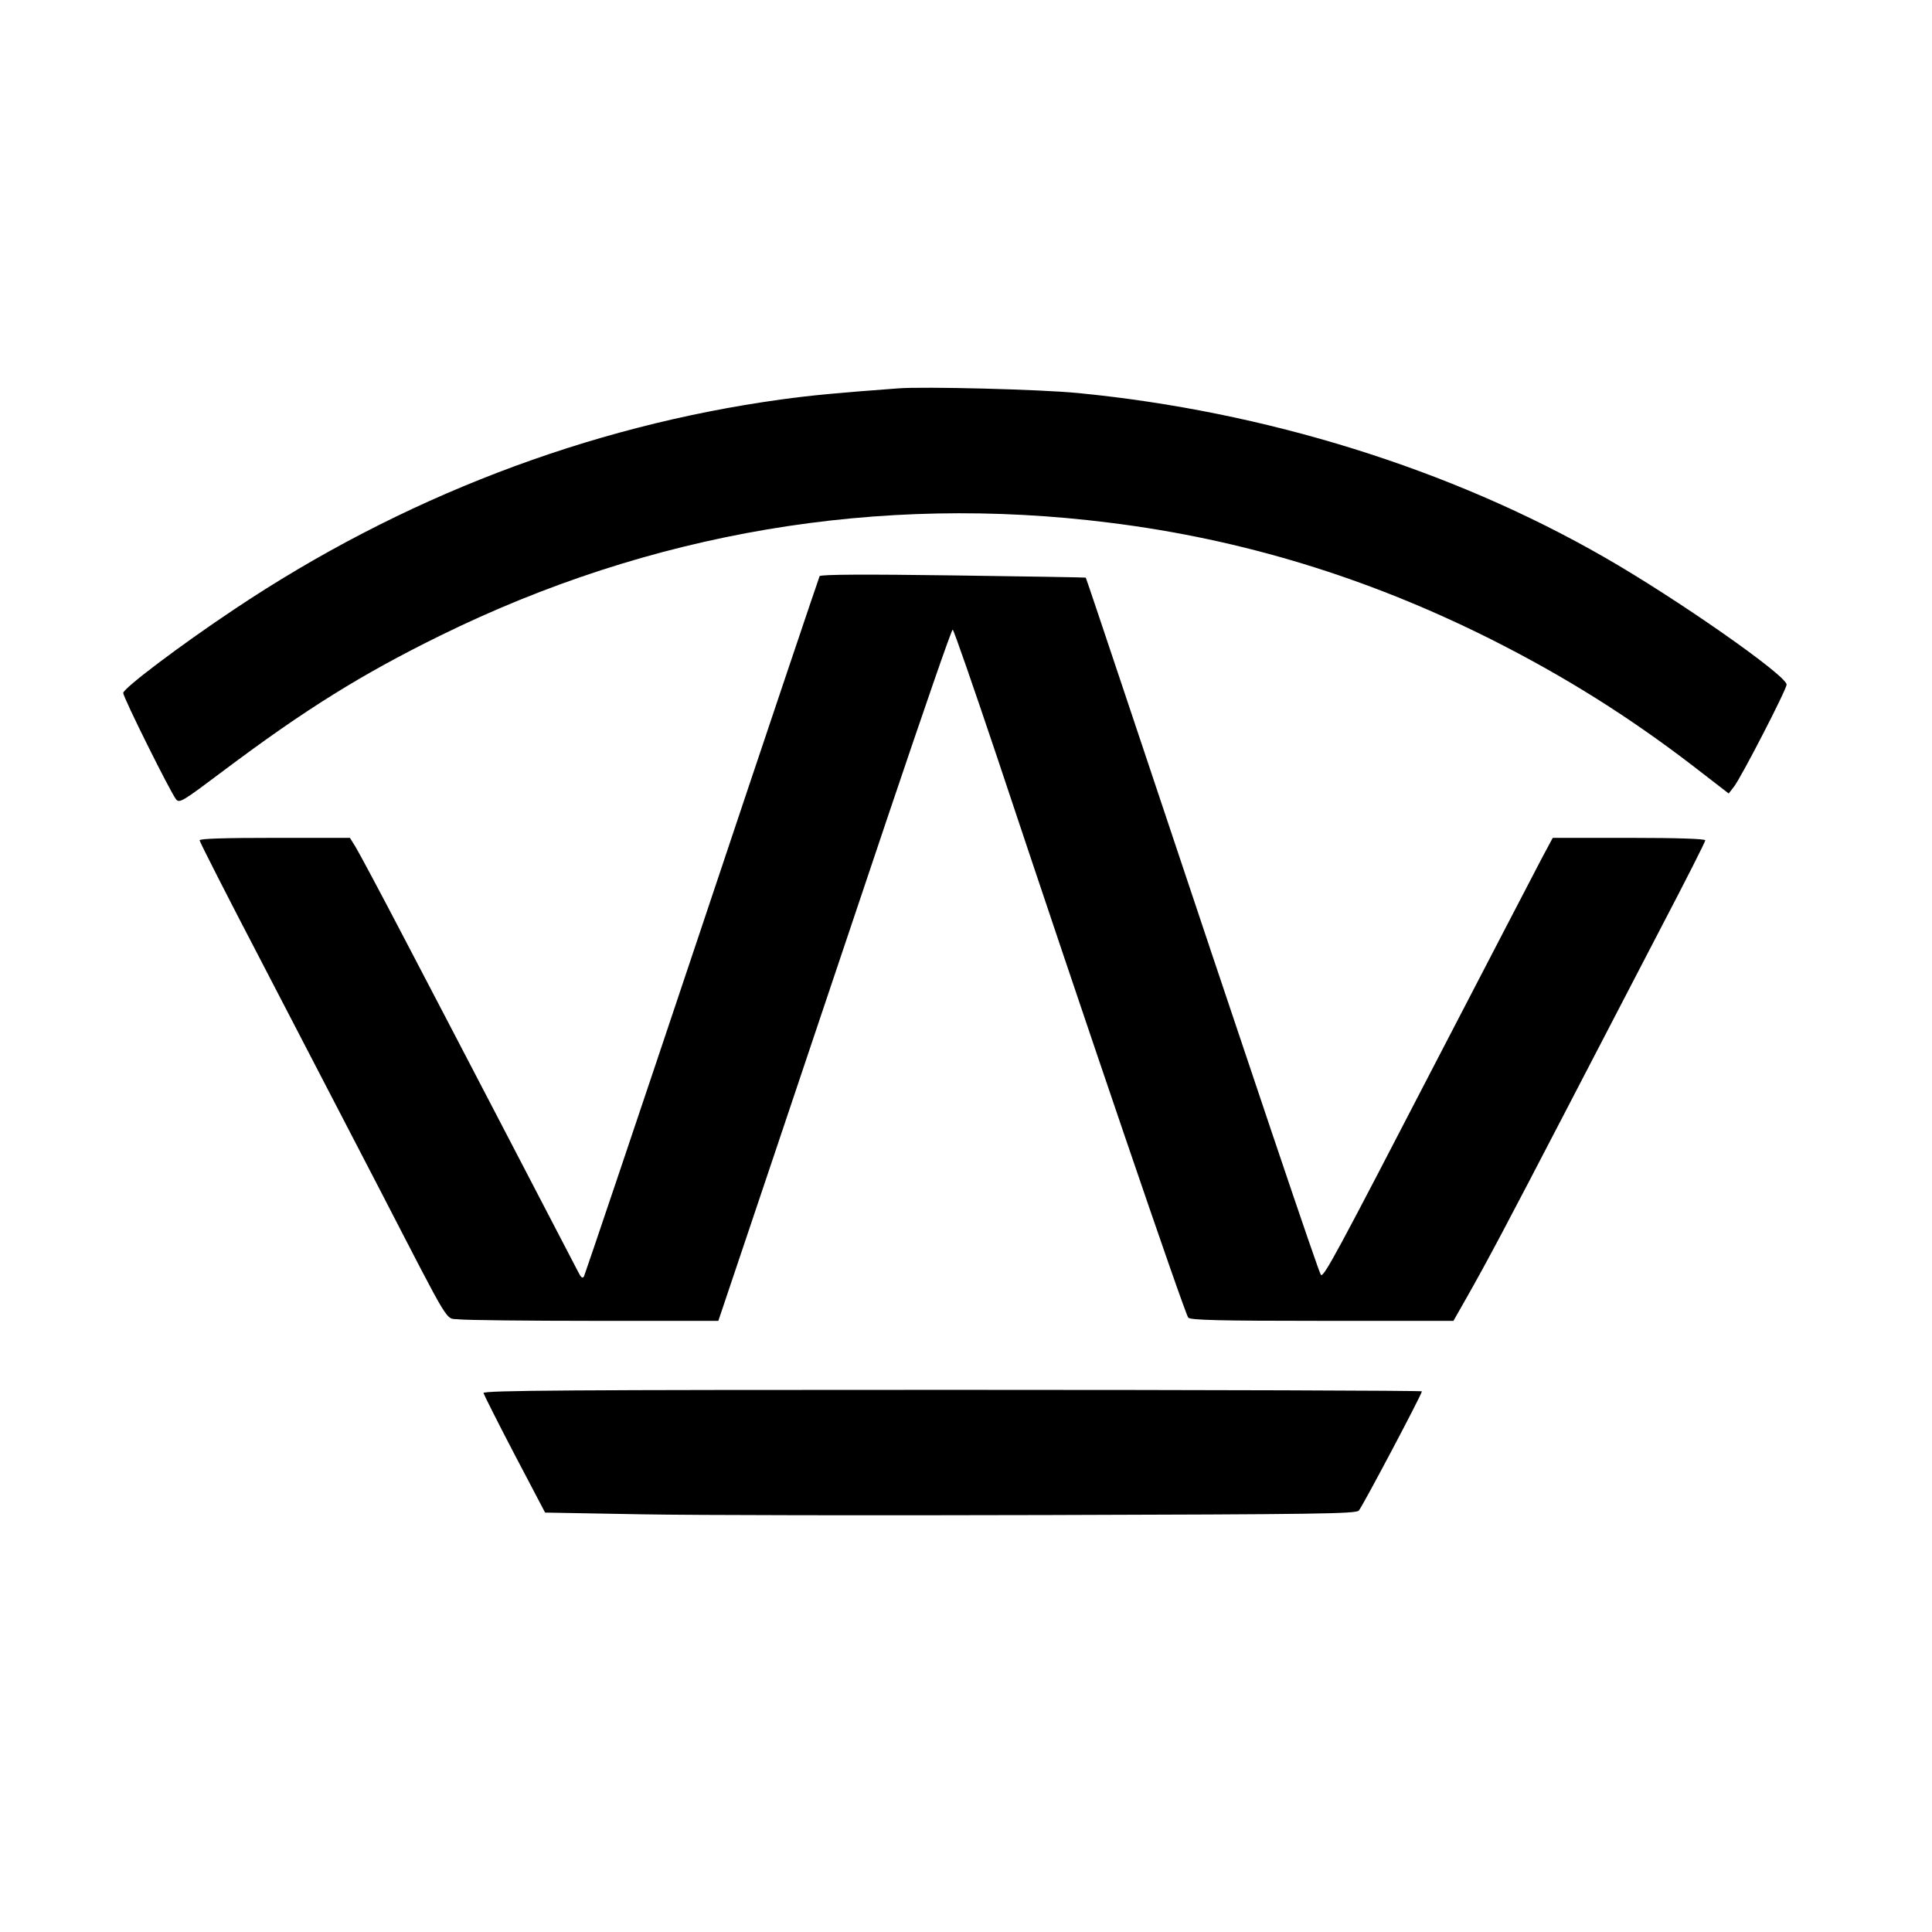 <?xml version="1.0" standalone="no"?>
<!DOCTYPE svg PUBLIC "-//W3C//DTD SVG 20010904//EN"
 "http://www.w3.org/TR/2001/REC-SVG-20010904/DTD/svg10.dtd">
<svg version="1.0" xmlns="http://www.w3.org/2000/svg"
 width="784pt" height="784pt" viewBox="0 0 784 784"
 preserveAspectRatio="xMidYMid meet">
<g transform="translate(0,784) scale(0.1,-0.1)"
fill="#000000" stroke="none">
<path d="M3645 6264 c-255 -19 -350 -28 -475 -45 -784 -108 -1543 -399 -2220
-852 -222 -148 -449 -320 -450 -339 0 -18 189 -398 214 -431 14 -18 26 -10
195 117 329 247 559 390 876 546 855 421 1781 577 2717 459 540 -67 1049 -223
1548 -473 296 -149 557 -312 820 -514 l145 -112 21 27 c27 33 214 395 214 415
0 37 -448 350 -740 517 -623 358 -1375 592 -2135 666 -152 15 -623 27 -730 19z"/>
<path d="M3326 5502 c-3 -6 -218 -644 -477 -1419 -259 -774 -475 -1414 -479
-1422 -6 -11 -12 -6 -25 20 -39 75 -528 1015 -698 1339 -99 190 -191 362 -204
383 l-23 37 -305 0 c-202 0 -305 -3 -305 -10 0 -6 114 -230 254 -498 139 -268
353 -680 476 -917 301 -582 264 -521 324 -529 28 -3 276 -6 551 -6 l500 0 218
648 c119 356 332 987 471 1402 140 415 257 755 262 755 4 0 85 -234 181 -520
350 -1051 760 -2254 775 -2272 8 -10 129 -13 543 -13 l533 0 50 88 c85 149
171 312 397 747 120 231 298 574 396 762 99 189 179 347 179 353 0 6 -110 10
-309 10 l-310 0 -44 -82 c-24 -46 -213 -409 -420 -808 -417 -805 -466 -896
-477 -883 -8 7 -267 776 -782 2318 -94 281 -171 511 -172 511 -1 1 -242 5
-537 9 -356 5 -539 4 -543 -3z"/>
<path d="M1962 2187 c2 -7 58 -119 126 -249 l124 -236 391 -7 c216 -4 955 -5
1644 -3 1097 3 1254 5 1267 18 14 15 256 472 256 484 0 3 -858 6 -1906 6
-1541 0 -1905 -2 -1902 -13z"/>
</g>
</svg>
